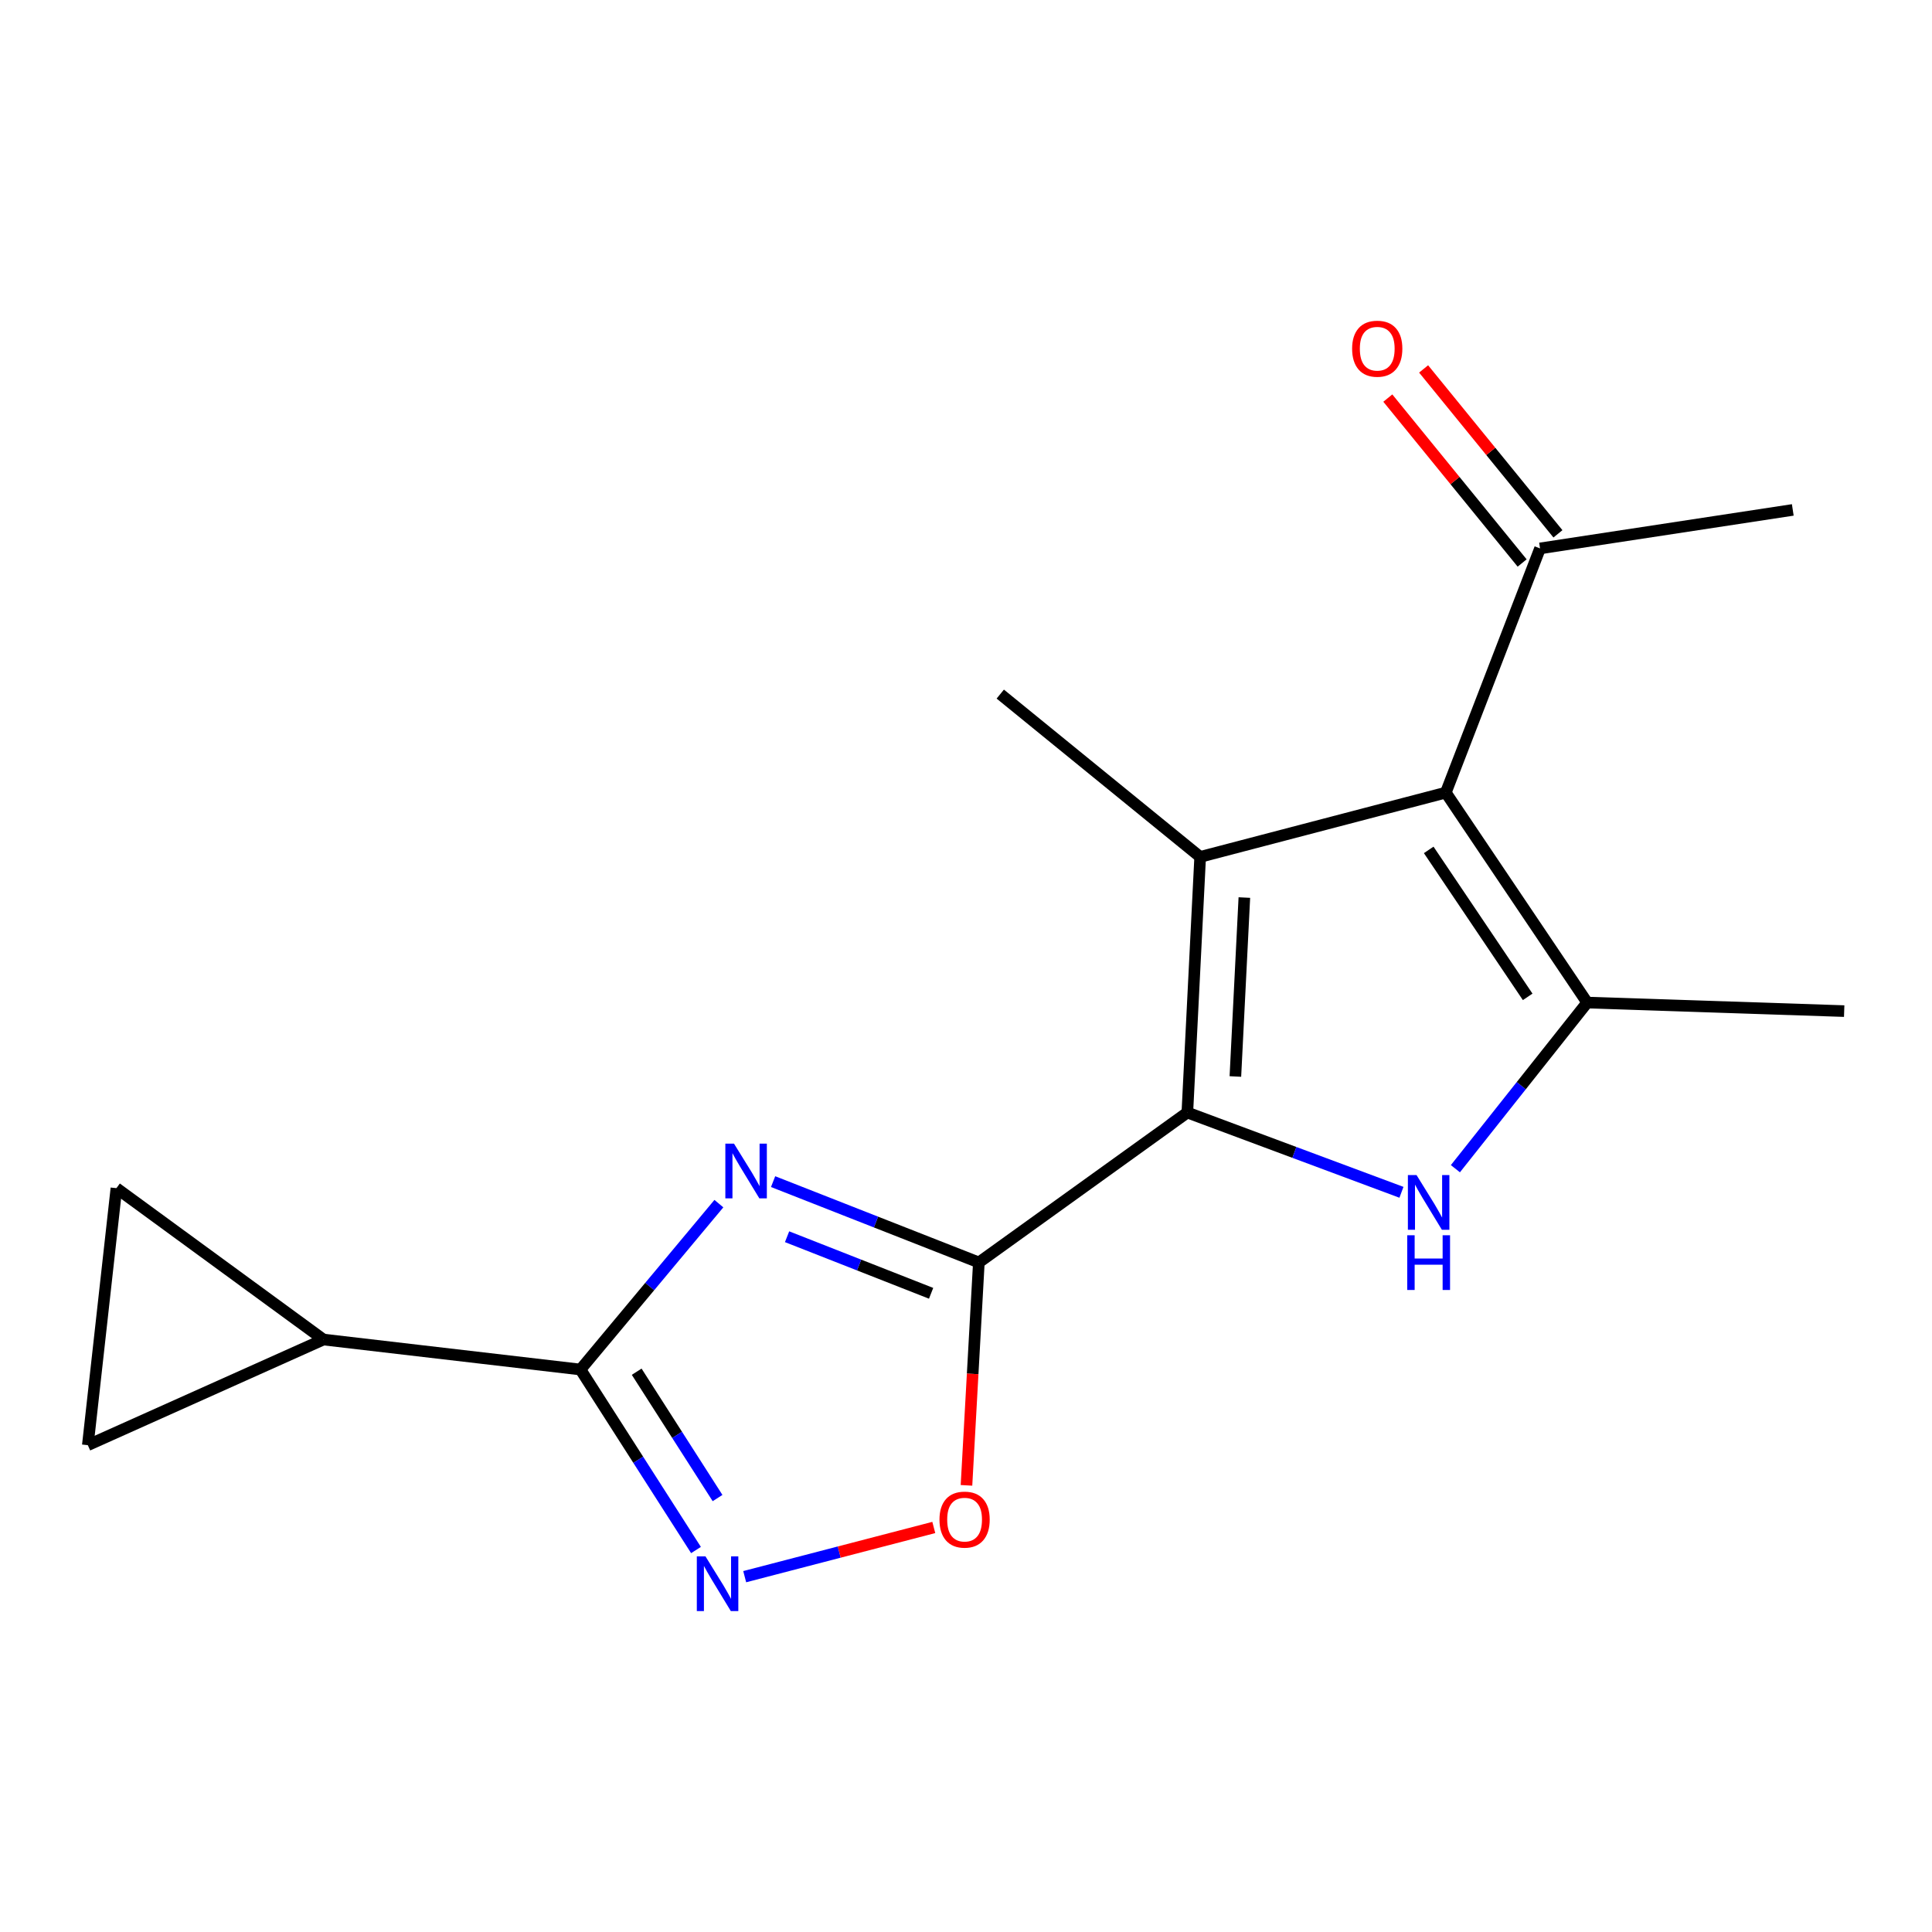 <?xml version='1.0' encoding='iso-8859-1'?>
<svg version='1.1' baseProfile='full'
              xmlns='http://www.w3.org/2000/svg'
                      xmlns:rdkit='http://www.rdkit.org/xml'
                      xmlns:xlink='http://www.w3.org/1999/xlink'
                  xml:space='preserve'
width='1000px' height='1000px' viewBox='0 0 1000 1000'>
<!-- END OF HEADER -->
<rect style='opacity:1.0;fill:#FFFFFF;stroke:none' width='1000' height='1000' x='0' y='0'> </rect>
<path class='bond-0' d='M 614.566,575.844 L 506.652,653.447' style='fill:none;fill-rule:evenodd;stroke:#000000;stroke-width:6px;stroke-linecap:butt;stroke-linejoin:miter;stroke-opacity:1' />
<path class='bond-2' d='M 614.566,575.844 L 621.204,443.527' style='fill:none;fill-rule:evenodd;stroke:#000000;stroke-width:6px;stroke-linecap:butt;stroke-linejoin:miter;stroke-opacity:1' />
<path class='bond-2' d='M 639.43,557.194 L 644.077,464.572' style='fill:none;fill-rule:evenodd;stroke:#000000;stroke-width:6px;stroke-linecap:butt;stroke-linejoin:miter;stroke-opacity:1' />
<path class='bond-4' d='M 614.566,575.844 L 669.977,596.49' style='fill:none;fill-rule:evenodd;stroke:#000000;stroke-width:6px;stroke-linecap:butt;stroke-linejoin:miter;stroke-opacity:1' />
<path class='bond-4' d='M 669.977,596.49 L 725.389,617.136' style='fill:none;fill-rule:evenodd;stroke:#0000FF;stroke-width:6px;stroke-linecap:butt;stroke-linejoin:miter;stroke-opacity:1' />
<path class='bond-1' d='M 506.652,653.447 L 453.403,632.526' style='fill:none;fill-rule:evenodd;stroke:#000000;stroke-width:6px;stroke-linecap:butt;stroke-linejoin:miter;stroke-opacity:1' />
<path class='bond-1' d='M 453.403,632.526 L 400.154,611.606' style='fill:none;fill-rule:evenodd;stroke:#0000FF;stroke-width:6px;stroke-linecap:butt;stroke-linejoin:miter;stroke-opacity:1' />
<path class='bond-1' d='M 481.938,669.414 L 444.664,654.769' style='fill:none;fill-rule:evenodd;stroke:#000000;stroke-width:6px;stroke-linecap:butt;stroke-linejoin:miter;stroke-opacity:1' />
<path class='bond-1' d='M 444.664,654.769 L 407.389,640.125' style='fill:none;fill-rule:evenodd;stroke:#0000FF;stroke-width:6px;stroke-linecap:butt;stroke-linejoin:miter;stroke-opacity:1' />
<path class='bond-8' d='M 506.652,653.447 L 503.45,711.132' style='fill:none;fill-rule:evenodd;stroke:#000000;stroke-width:6px;stroke-linecap:butt;stroke-linejoin:miter;stroke-opacity:1' />
<path class='bond-8' d='M 503.45,711.132 L 500.249,768.817' style='fill:none;fill-rule:evenodd;stroke:#FF0000;stroke-width:6px;stroke-linecap:butt;stroke-linejoin:miter;stroke-opacity:1' />
<path class='bond-6' d='M 372.092,622.997 L 336.271,665.93' style='fill:none;fill-rule:evenodd;stroke:#0000FF;stroke-width:6px;stroke-linecap:butt;stroke-linejoin:miter;stroke-opacity:1' />
<path class='bond-6' d='M 336.271,665.93 L 300.449,708.864' style='fill:none;fill-rule:evenodd;stroke:#000000;stroke-width:6px;stroke-linecap:butt;stroke-linejoin:miter;stroke-opacity:1' />
<path class='bond-3' d='M 621.204,443.527 L 748.343,410.255' style='fill:none;fill-rule:evenodd;stroke:#000000;stroke-width:6px;stroke-linecap:butt;stroke-linejoin:miter;stroke-opacity:1' />
<path class='bond-14' d='M 621.204,443.527 L 517.738,359.259' style='fill:none;fill-rule:evenodd;stroke:#000000;stroke-width:6px;stroke-linecap:butt;stroke-linejoin:miter;stroke-opacity:1' />
<path class='bond-12' d='M 748.343,410.255 L 797.122,283.86' style='fill:none;fill-rule:evenodd;stroke:#000000;stroke-width:6px;stroke-linecap:butt;stroke-linejoin:miter;stroke-opacity:1' />
<path class='bond-17' d='M 748.343,410.255 L 821.525,518.926' style='fill:none;fill-rule:evenodd;stroke:#000000;stroke-width:6px;stroke-linecap:butt;stroke-linejoin:miter;stroke-opacity:1' />
<path class='bond-17' d='M 739.498,439.905 L 790.725,515.974' style='fill:none;fill-rule:evenodd;stroke:#000000;stroke-width:6px;stroke-linecap:butt;stroke-linejoin:miter;stroke-opacity:1' />
<path class='bond-5' d='M 753.312,604.918 L 787.418,561.922' style='fill:none;fill-rule:evenodd;stroke:#0000FF;stroke-width:6px;stroke-linecap:butt;stroke-linejoin:miter;stroke-opacity:1' />
<path class='bond-5' d='M 787.418,561.922 L 821.525,518.926' style='fill:none;fill-rule:evenodd;stroke:#000000;stroke-width:6px;stroke-linecap:butt;stroke-linejoin:miter;stroke-opacity:1' />
<path class='bond-15' d='M 821.525,518.926 L 954.545,523.347' style='fill:none;fill-rule:evenodd;stroke:#000000;stroke-width:6px;stroke-linecap:butt;stroke-linejoin:miter;stroke-opacity:1' />
<path class='bond-9' d='M 300.449,708.864 L 167.415,693.344' style='fill:none;fill-rule:evenodd;stroke:#000000;stroke-width:6px;stroke-linecap:butt;stroke-linejoin:miter;stroke-opacity:1' />
<path class='bond-18' d='M 300.449,708.864 L 330.347,755.576' style='fill:none;fill-rule:evenodd;stroke:#000000;stroke-width:6px;stroke-linecap:butt;stroke-linejoin:miter;stroke-opacity:1' />
<path class='bond-18' d='M 330.347,755.576 L 360.245,802.288' style='fill:none;fill-rule:evenodd;stroke:#0000FF;stroke-width:6px;stroke-linecap:butt;stroke-linejoin:miter;stroke-opacity:1' />
<path class='bond-18' d='M 329.547,709.995 L 350.475,742.693' style='fill:none;fill-rule:evenodd;stroke:#000000;stroke-width:6px;stroke-linecap:butt;stroke-linejoin:miter;stroke-opacity:1' />
<path class='bond-18' d='M 350.475,742.693 L 371.404,775.391' style='fill:none;fill-rule:evenodd;stroke:#0000FF;stroke-width:6px;stroke-linecap:butt;stroke-linejoin:miter;stroke-opacity:1' />
<path class='bond-7' d='M 385.457,816.085 L 434.393,803.35' style='fill:none;fill-rule:evenodd;stroke:#0000FF;stroke-width:6px;stroke-linecap:butt;stroke-linejoin:miter;stroke-opacity:1' />
<path class='bond-7' d='M 434.393,803.35 L 483.33,790.615' style='fill:none;fill-rule:evenodd;stroke:#FF0000;stroke-width:6px;stroke-linecap:butt;stroke-linejoin:miter;stroke-opacity:1' />
<path class='bond-10' d='M 167.415,693.344 L 60.258,614.997' style='fill:none;fill-rule:evenodd;stroke:#000000;stroke-width:6px;stroke-linecap:butt;stroke-linejoin:miter;stroke-opacity:1' />
<path class='bond-11' d='M 167.415,693.344 L 45.455,748.017' style='fill:none;fill-rule:evenodd;stroke:#000000;stroke-width:6px;stroke-linecap:butt;stroke-linejoin:miter;stroke-opacity:1' />
<path class='bond-19' d='M 60.258,614.997 L 45.455,748.017' style='fill:none;fill-rule:evenodd;stroke:#000000;stroke-width:6px;stroke-linecap:butt;stroke-linejoin:miter;stroke-opacity:1' />
<path class='bond-13' d='M 806.387,276.313 L 771.623,233.634' style='fill:none;fill-rule:evenodd;stroke:#000000;stroke-width:6px;stroke-linecap:butt;stroke-linejoin:miter;stroke-opacity:1' />
<path class='bond-13' d='M 771.623,233.634 L 736.859,190.956' style='fill:none;fill-rule:evenodd;stroke:#FF0000;stroke-width:6px;stroke-linecap:butt;stroke-linejoin:miter;stroke-opacity:1' />
<path class='bond-13' d='M 787.858,291.406 L 753.094,248.727' style='fill:none;fill-rule:evenodd;stroke:#000000;stroke-width:6px;stroke-linecap:butt;stroke-linejoin:miter;stroke-opacity:1' />
<path class='bond-13' d='M 753.094,248.727 L 718.329,206.049' style='fill:none;fill-rule:evenodd;stroke:#FF0000;stroke-width:6px;stroke-linecap:butt;stroke-linejoin:miter;stroke-opacity:1' />
<path class='bond-16' d='M 797.122,283.86 L 927.939,263.931' style='fill:none;fill-rule:evenodd;stroke:#000000;stroke-width:6px;stroke-linecap:butt;stroke-linejoin:miter;stroke-opacity:1' />
<path  class='atom-2' d='M 379.918 591.955
L 389.198 606.955
Q 390.118 608.435, 391.598 611.115
Q 393.078 613.795, 393.158 613.955
L 393.158 591.955
L 396.918 591.955
L 396.918 620.275
L 393.038 620.275
L 383.078 603.875
Q 381.918 601.955, 380.678 599.755
Q 379.478 597.555, 379.118 596.875
L 379.118 620.275
L 375.438 620.275
L 375.438 591.955
L 379.918 591.955
' fill='#0000FF'/>
<path  class='atom-5' d='M 733.201 608.219
L 742.481 623.219
Q 743.401 624.699, 744.881 627.379
Q 746.361 630.059, 746.441 630.219
L 746.441 608.219
L 750.201 608.219
L 750.201 636.539
L 746.321 636.539
L 736.361 620.139
Q 735.201 618.219, 733.961 616.019
Q 732.761 613.819, 732.401 613.139
L 732.401 636.539
L 728.721 636.539
L 728.721 608.219
L 733.201 608.219
' fill='#0000FF'/>
<path  class='atom-5' d='M 728.381 639.371
L 732.221 639.371
L 732.221 651.411
L 746.701 651.411
L 746.701 639.371
L 750.541 639.371
L 750.541 667.691
L 746.701 667.691
L 746.701 654.611
L 732.221 654.611
L 732.221 667.691
L 728.381 667.691
L 728.381 639.371
' fill='#0000FF'/>
<path  class='atom-8' d='M 365.154 805.579
L 374.434 820.579
Q 375.354 822.059, 376.834 824.739
Q 378.314 827.419, 378.394 827.579
L 378.394 805.579
L 382.154 805.579
L 382.154 833.899
L 378.274 833.899
L 368.314 817.499
Q 367.154 815.579, 365.914 813.379
Q 364.714 811.179, 364.354 810.499
L 364.354 833.899
L 360.674 833.899
L 360.674 805.579
L 365.154 805.579
' fill='#0000FF'/>
<path  class='atom-9' d='M 486.27 786.547
Q 486.27 779.747, 489.63 775.947
Q 492.99 772.147, 499.27 772.147
Q 505.55 772.147, 508.91 775.947
Q 512.27 779.747, 512.27 786.547
Q 512.27 793.427, 508.87 797.347
Q 505.47 801.227, 499.27 801.227
Q 493.03 801.227, 489.63 797.347
Q 486.27 793.467, 486.27 786.547
M 499.27 798.027
Q 503.59 798.027, 505.91 795.147
Q 508.27 792.227, 508.27 786.547
Q 508.27 780.987, 505.91 778.187
Q 503.59 775.347, 499.27 775.347
Q 494.95 775.347, 492.59 778.147
Q 490.27 780.947, 490.27 786.547
Q 490.27 792.267, 492.59 795.147
Q 494.95 798.027, 499.27 798.027
' fill='#FF0000'/>
<path  class='atom-14' d='M 699.854 180.487
Q 699.854 173.687, 703.214 169.887
Q 706.574 166.087, 712.854 166.087
Q 719.134 166.087, 722.494 169.887
Q 725.854 173.687, 725.854 180.487
Q 725.854 187.367, 722.454 191.287
Q 719.054 195.167, 712.854 195.167
Q 706.614 195.167, 703.214 191.287
Q 699.854 187.407, 699.854 180.487
M 712.854 191.967
Q 717.174 191.967, 719.494 189.087
Q 721.854 186.167, 721.854 180.487
Q 721.854 174.927, 719.494 172.127
Q 717.174 169.287, 712.854 169.287
Q 708.534 169.287, 706.174 172.087
Q 703.854 174.887, 703.854 180.487
Q 703.854 186.207, 706.174 189.087
Q 708.534 191.967, 712.854 191.967
' fill='#FF0000'/>
</svg>

